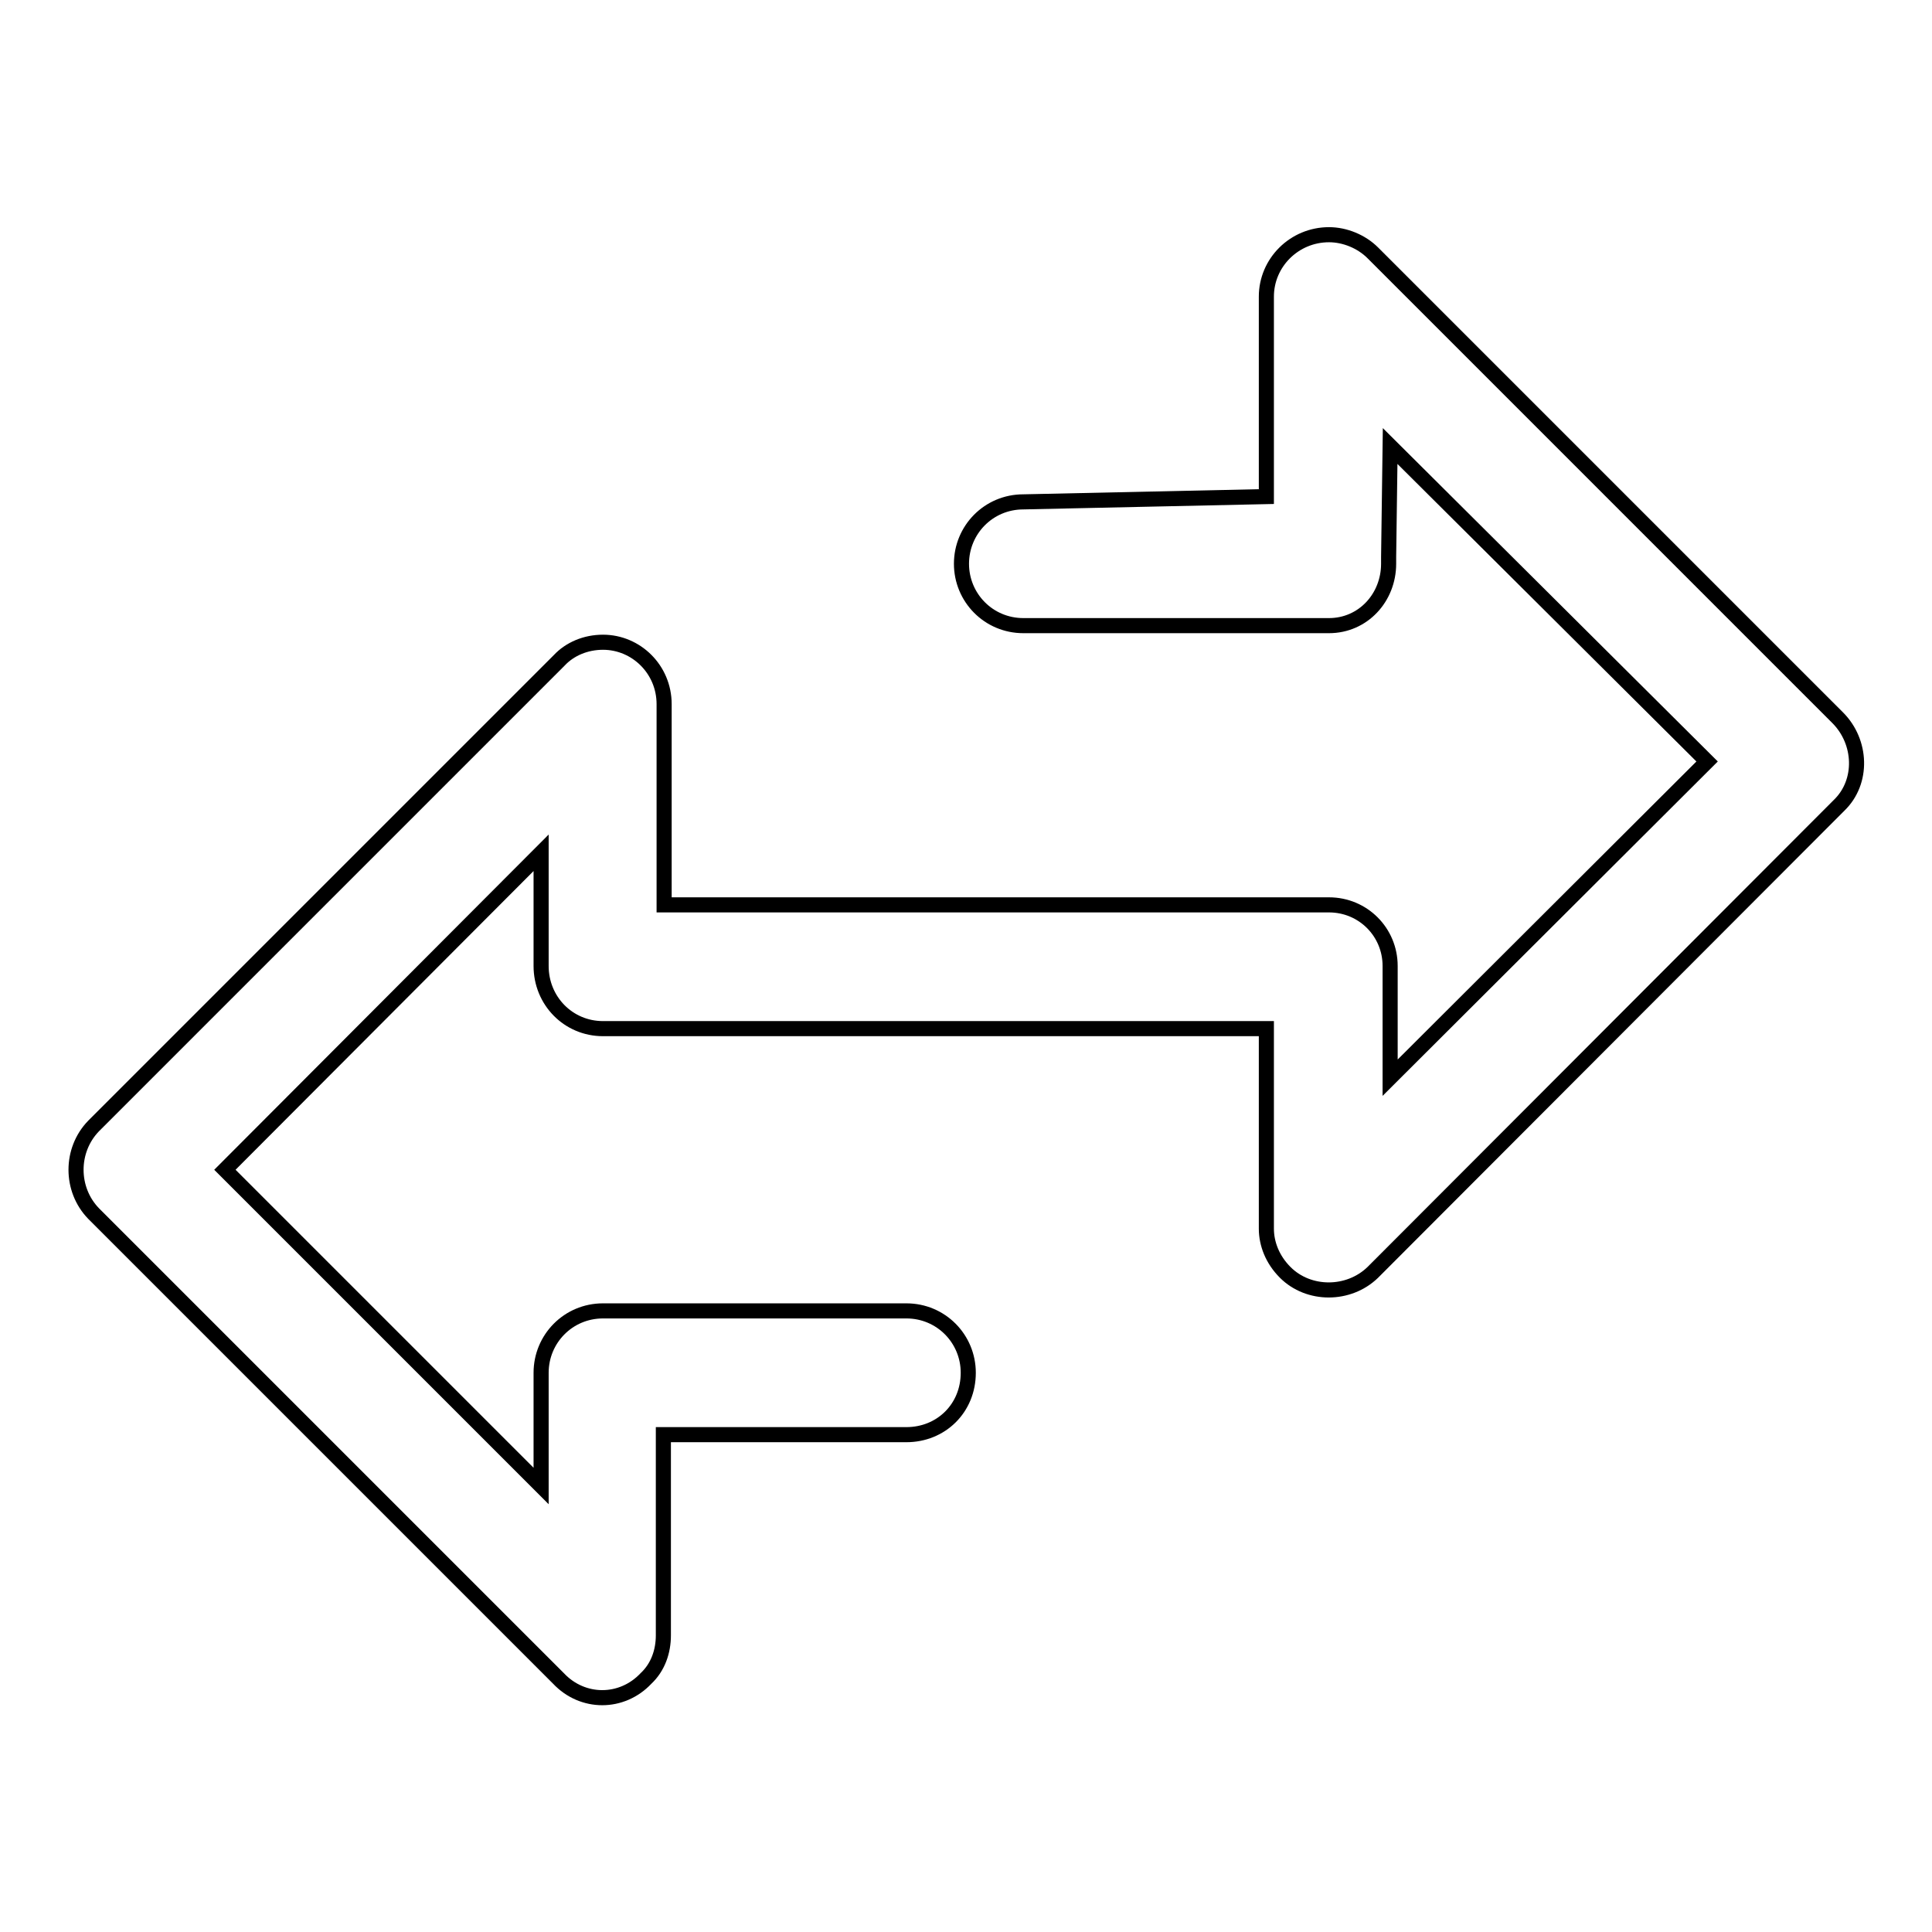 <?xml version="1.0" encoding="utf-8"?>
<!-- Svg Vector Icons : http://www.onlinewebfonts.com/icon -->
<!DOCTYPE svg PUBLIC "-//W3C//DTD SVG 1.1//EN" "http://www.w3.org/Graphics/SVG/1.1/DTD/svg11.dtd">
<svg version="1.1" xmlns="http://www.w3.org/2000/svg" xmlns:xlink="http://www.w3.org/1999/xlink" x="0px" y="0px" viewBox="0 0 256 256" enable-background="new 0 0 256 256" xml:space="preserve">
<g> <path stroke-width="2" fill-opacity="0" stroke="#000000"  d="M243.5,95.1l-61.6-61.6c-1.5-1.5-3.7-2.4-5.8-2.4c-4.6,0-8.3,3.7-8.3,8.2v26.5l-32.2,0.7 c-4.6,0-8.2,3.7-8.2,8.2c0,4.5,3.6,8.2,8.2,8.2v0l40.5,0c4.5,0,7.9-3.7,7.9-8.2l0-0.9l0.2-14.7l42,41.8l-42,41.9V128 c0-4.5-3.6-8.1-8.1-8.1c0,0,0,0-0.1,0H88V93.3c0-4.6-3.7-8.2-8.1-8.2c-2.3,0-4.4,0.9-5.8,2.4l-61.7,61.7c-3.1,3.2-3.1,8.4,0,11.6 L74,222.4c3.2,3.4,8.4,3.4,11.6,0c1.6-1.5,2.3-3.6,2.3-5.7v-26.6h32.2c4.6,0,8.2-3.5,8.2-8.2c0-4.5-3.6-8.2-8.2-8.2H79.9 c-4.6,0-8.2,3.7-8.2,8.2v15L29.8,155l41.9-42V128c0,4.6,3.6,8.3,8.2,8.3h87.9v26.5c0,2,0.8,4.1,2.5,5.8c3.1,3.1,8.4,3.1,11.6,0 l61.5-61.6l0.3-0.3C246.9,103.6,246.7,98.3,243.5,95.1L243.5,95.1z"/></g>
</svg>